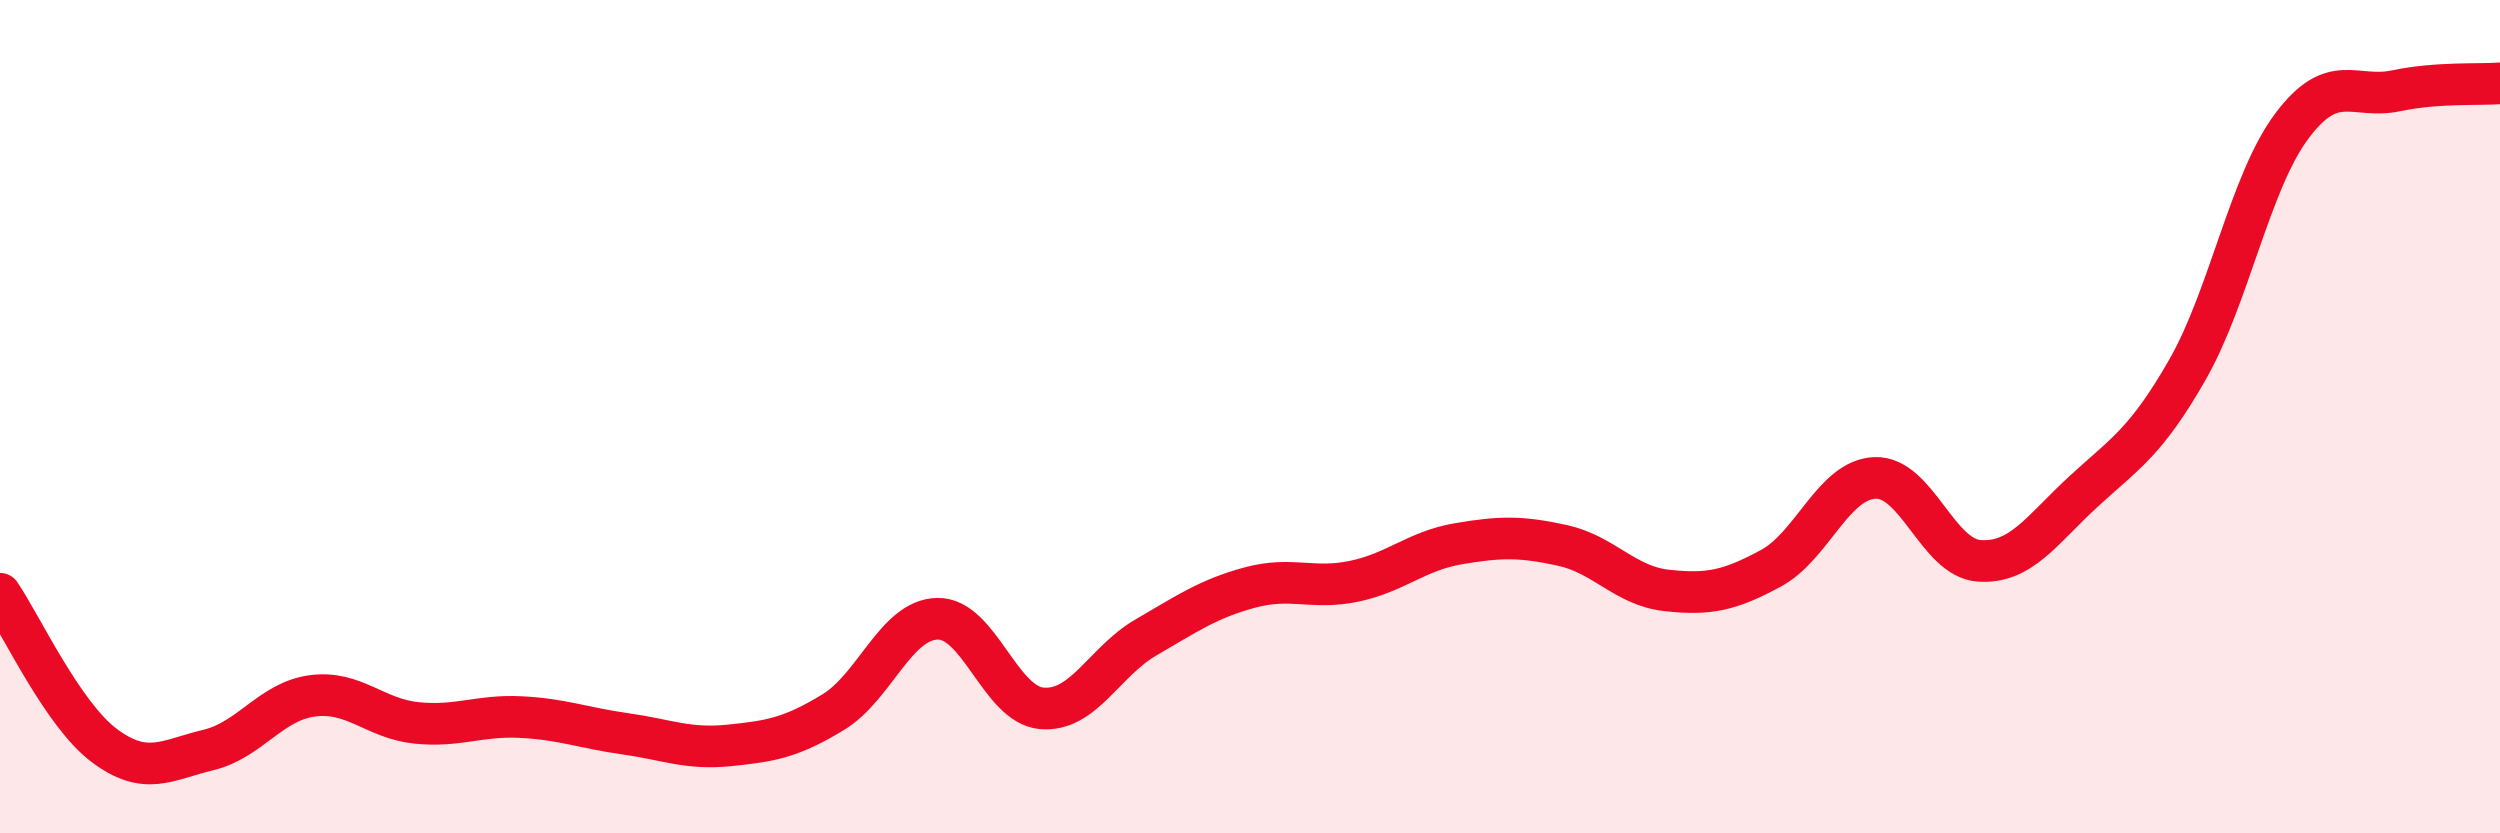
    <svg width="60" height="20" viewBox="0 0 60 20" xmlns="http://www.w3.org/2000/svg">
      <path
        d="M 0,14.25 C 0.5,14.98 1.5,17.14 2.5,17.89 C 3.5,18.64 4,18.24 5,18 C 6,17.76 6.5,16.83 7.5,16.7 C 8.5,16.57 9,17.25 10,17.35 C 11,17.45 11.5,17.16 12.5,17.21 C 13.5,17.26 14,17.47 15,17.61 C 16,17.75 16.5,17.99 17.5,17.89 C 18.5,17.79 19,17.7 20,17.09 C 21,16.48 21.5,14.87 22.5,14.85 C 23.5,14.83 24,16.91 25,17 C 26,17.09 26.5,15.88 27.5,15.3 C 28.5,14.72 29,14.37 30,14.1 C 31,13.83 31.5,14.16 32.5,13.95 C 33.5,13.74 34,13.22 35,13.05 C 36,12.88 36.5,12.87 37.5,13.09 C 38.5,13.31 39,14.06 40,14.17 C 41,14.28 41.5,14.18 42.5,13.64 C 43.5,13.1 44,11.51 45,11.47 C 46,11.43 46.5,13.39 47.5,13.46 C 48.5,13.53 49,12.72 50,11.8 C 51,10.88 51.5,10.62 52.5,8.87 C 53.5,7.12 54,4.37 55,3.03 C 56,1.69 56.5,2.39 57.5,2.18 C 58.5,1.97 59.5,2.04 60,2L60 20L0 20Z"
        fill="#EB0A25"
        opacity="0.1"
        stroke-linecap="round"
        stroke-linejoin="round"
      />
      <path
        d="M 0,14.25 C 0.5,14.98 1.5,17.14 2.5,17.89 C 3.5,18.64 4,18.24 5,18 C 6,17.76 6.5,16.83 7.5,16.7 C 8.5,16.57 9,17.25 10,17.35 C 11,17.45 11.5,17.16 12.5,17.21 C 13.5,17.26 14,17.47 15,17.61 C 16,17.75 16.5,17.99 17.5,17.89 C 18.5,17.79 19,17.7 20,17.09 C 21,16.48 21.5,14.87 22.5,14.85 C 23.5,14.83 24,16.91 25,17 C 26,17.09 26.5,15.88 27.5,15.3 C 28.5,14.72 29,14.37 30,14.1 C 31,13.83 31.5,14.16 32.5,13.95 C 33.5,13.74 34,13.22 35,13.05 C 36,12.88 36.5,12.87 37.5,13.09 C 38.5,13.31 39,14.06 40,14.17 C 41,14.28 41.5,14.18 42.5,13.64 C 43.5,13.1 44,11.51 45,11.47 C 46,11.43 46.5,13.39 47.5,13.46 C 48.5,13.53 49,12.72 50,11.8 C 51,10.88 51.5,10.62 52.5,8.87 C 53.5,7.12 54,4.37 55,3.03 C 56,1.69 56.5,2.39 57.5,2.18 C 58.5,1.97 59.5,2.04 60,2"
        stroke="#EB0A25"
        stroke-width="1"
        fill="none"
        stroke-linecap="round"
        stroke-linejoin="round"
      />
    </svg>
  